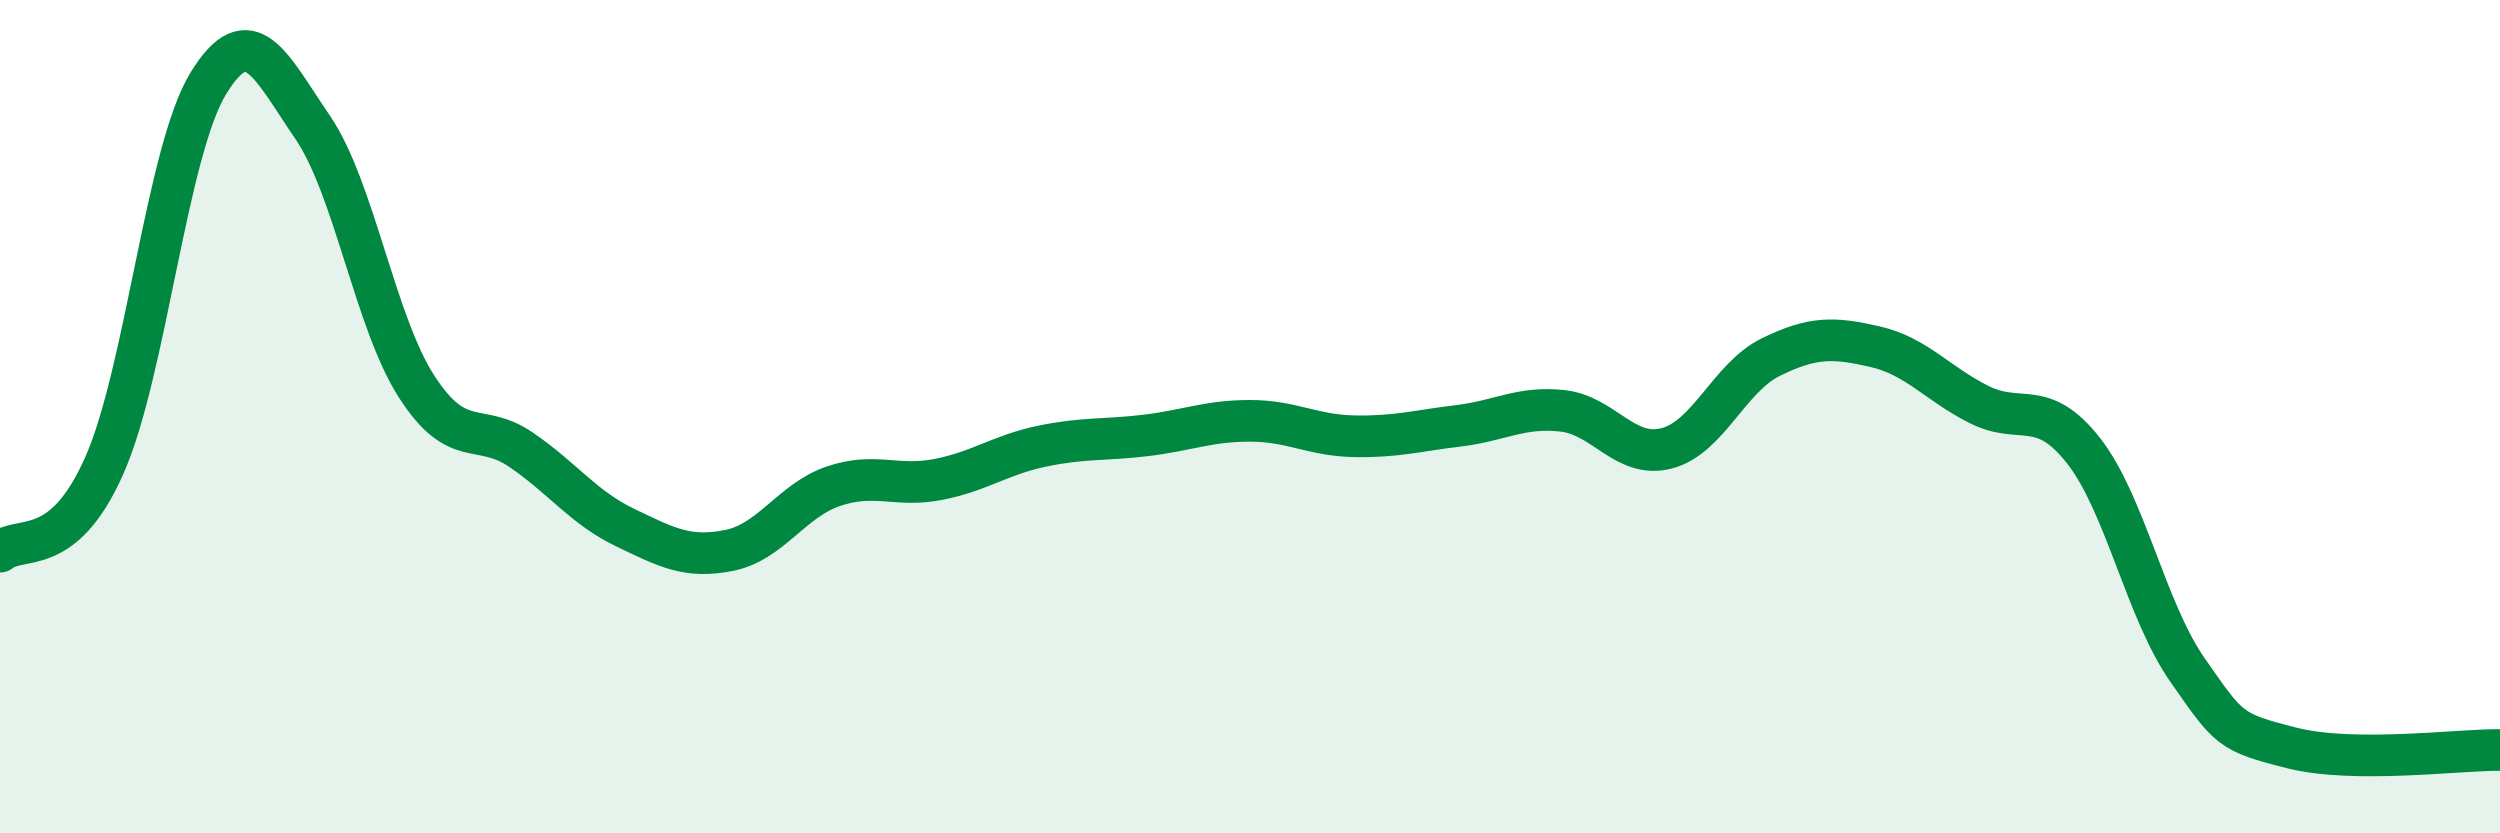 
    <svg width="60" height="20" viewBox="0 0 60 20" xmlns="http://www.w3.org/2000/svg">
      <path
        d="M 0,13.24 C 0.5,12.83 1.5,13.43 2.5,11.18 C 3.5,8.93 4,3.63 5,2 C 6,0.37 6.5,1.59 7.5,3.05 C 8.5,4.51 9,7.73 10,9.28 C 11,10.83 11.5,10.11 12.5,10.79 C 13.5,11.47 14,12.18 15,12.66 C 16,13.14 16.5,13.41 17.5,13.21 C 18.5,13.01 19,12.01 20,11.67 C 21,11.33 21.5,11.7 22.5,11.51 C 23.5,11.32 24,10.92 25,10.71 C 26,10.5 26.5,10.57 27.5,10.45 C 28.5,10.33 29,10.1 30,10.1 C 31,10.1 31.5,10.45 32.5,10.47 C 33.5,10.49 34,10.34 35,10.22 C 36,10.1 36.5,9.75 37.5,9.86 C 38.5,9.97 39,11.02 40,10.76 C 41,10.5 41.5,9.06 42.5,8.57 C 43.5,8.08 44,8.09 45,8.32 C 46,8.55 46.5,9.21 47.5,9.71 C 48.5,10.21 49,9.54 50,10.81 C 51,12.08 51.5,14.65 52.5,16.08 C 53.5,17.51 53.5,17.57 55,17.95 C 56.5,18.33 59,17.99 60,18L60 20L0 20Z"
        fill="#008740"
        opacity="0.1"
        stroke-linecap="round"
        stroke-linejoin="round"
      />
      <path
        d="M 0,13.24 C 0.5,12.83 1.5,13.43 2.5,11.18 C 3.5,8.93 4,3.63 5,2 C 6,0.37 6.5,1.59 7.5,3.05 C 8.5,4.51 9,7.73 10,9.28 C 11,10.83 11.5,10.11 12.5,10.79 C 13.5,11.47 14,12.18 15,12.66 C 16,13.14 16.5,13.41 17.5,13.21 C 18.5,13.01 19,12.01 20,11.67 C 21,11.33 21.5,11.7 22.5,11.51 C 23.5,11.32 24,10.92 25,10.71 C 26,10.5 26.5,10.57 27.5,10.45 C 28.5,10.33 29,10.1 30,10.1 C 31,10.1 31.5,10.45 32.5,10.47 C 33.5,10.49 34,10.34 35,10.22 C 36,10.1 36.5,9.75 37.5,9.86 C 38.5,9.97 39,11.02 40,10.76 C 41,10.5 41.5,9.06 42.5,8.57 C 43.5,8.08 44,8.09 45,8.32 C 46,8.55 46.5,9.21 47.5,9.71 C 48.5,10.21 49,9.54 50,10.81 C 51,12.08 51.5,14.65 52.5,16.08 C 53.5,17.51 53.5,17.57 55,17.95 C 56.5,18.33 59,17.99 60,18"
        stroke="#008740"
        stroke-width="1"
        fill="none"
        stroke-linecap="round"
        stroke-linejoin="round"
      />
    </svg>
  